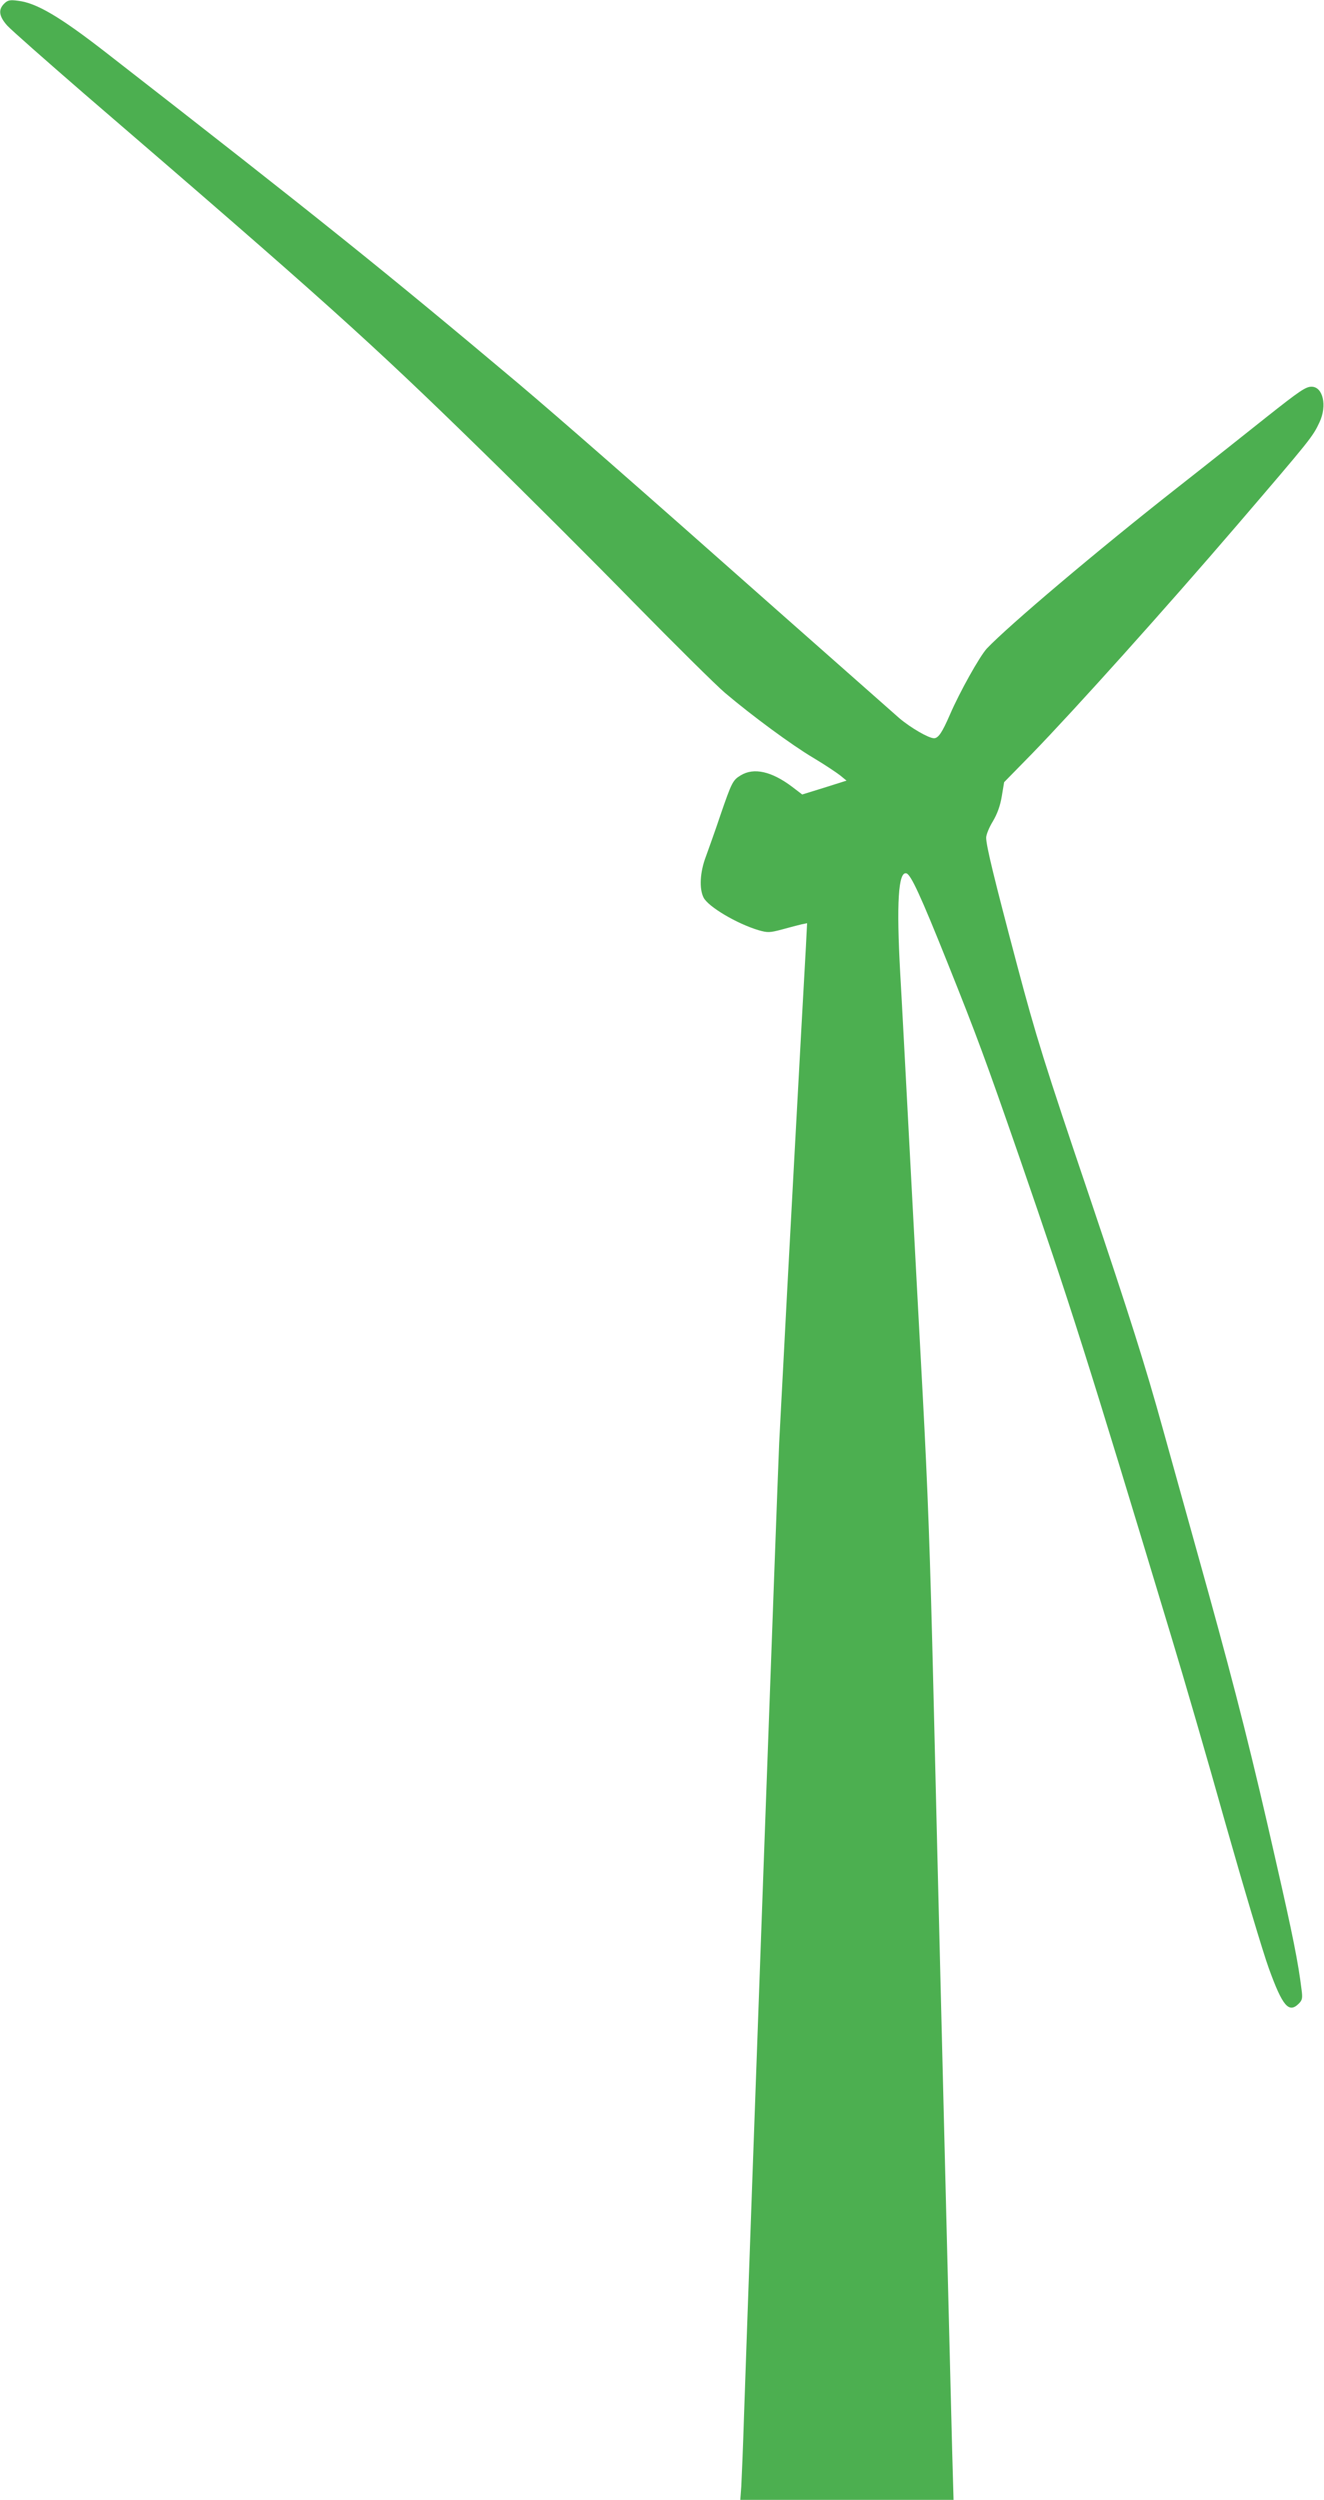 <?xml version="1.0" standalone="no"?>
<!DOCTYPE svg PUBLIC "-//W3C//DTD SVG 20010904//EN"
 "http://www.w3.org/TR/2001/REC-SVG-20010904/DTD/svg10.dtd">
<svg version="1.0" xmlns="http://www.w3.org/2000/svg"
 width="678pt" height="1280pt" viewBox="0 0 678 1280"
 preserveAspectRatio="xMidYMid meet">
<g transform="translate(0,1280) scale(0.1,-0.1)"
fill="#4caf50" stroke="none">
<path d="M21 12781 c-31 -31 -26 -65 16 -112 21 -23 198 -179 393 -348 1228
-1057 1460 -1265 2045 -1837 209 -204 555 -549 768 -767 213 -217 425 -427
470 -465 138 -117 343 -268 453 -333 57 -34 118 -75 136 -89 l33 -27 -114 -36
-113 -35 -51 39 c-106 80 -197 100 -264 59 -40 -24 -46 -35 -104 -204 -26 -78
-60 -172 -74 -211 -31 -81 -35 -166 -12 -211 24 -47 171 -134 282 -167 46 -13
56 -13 120 4 39 11 83 22 99 26 l29 6 -6 -119 c-14 -241 -107 -1955 -116
-2144 -6 -107 -15 -287 -21 -400 -8 -171 -147 -4010 -180 -4980 -5 -162 -12
-325 -14 -362 l-5 -68 546 0 546 0 -7 248 c-6 252 -18 701 -36 1442 -15 618
-29 1177 -40 1620 -5 217 -14 591 -20 830 -17 712 -29 1031 -55 1520 -14 256
-43 805 -65 1220 -22 415 -44 836 -50 935 -20 360 -10 526 32 513 23 -7 74
-118 207 -450 154 -384 199 -507 371 -1003 265 -768 340 -1004 778 -2455 61
-201 186 -630 277 -955 92 -324 192 -660 223 -745 70 -193 102 -230 153 -179
18 18 20 28 14 72 -17 138 -44 275 -132 660 -119 527 -201 852 -347 1380 -64
229 -168 603 -231 830 -89 322 -171 581 -375 1187 -231 683 -275 824 -372
1190 -118 445 -158 610 -158 651 0 15 15 52 34 83 23 39 38 80 46 129 l12 72
142 145 c223 230 681 740 1050 1170 378 441 388 453 423 528 40 85 18 182 -41
182 -30 0 -63 -23 -231 -156 -83 -66 -289 -230 -460 -364 -405 -318 -860 -703
-972 -821 -37 -41 -138 -221 -189 -339 -39 -90 -59 -120 -81 -120 -27 0 -119
53 -178 103 -33 29 -314 277 -625 552 -739 655 -1117 985 -1325 1161 -685 576
-1021 846 -2115 1697 -233 181 -353 252 -447 263 -43 6 -54 3 -72 -15z"/>
</g>
</svg>

